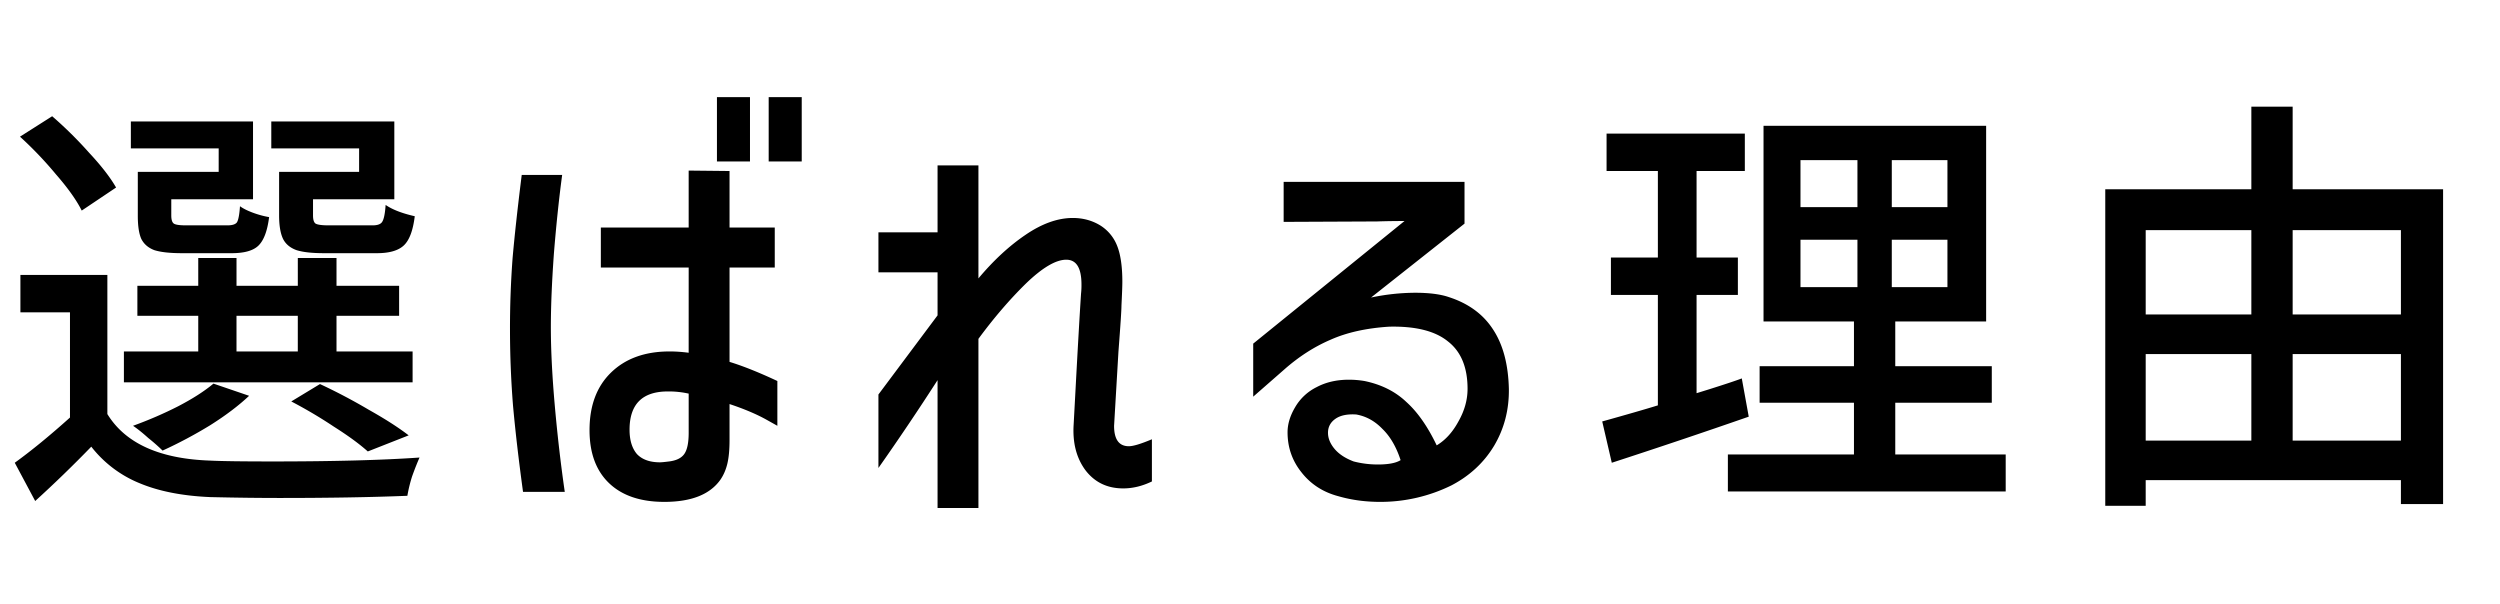 <svg xmlns="http://www.w3.org/2000/svg" width="207" height="50" fill="none"><path fill="#000" d="M189.832 15.672h12.456v26.064h-3.492v-1.98h-21.132v2.124h-3.348V15.672h12.096v-6.84h3.42zm-3.42 3.384h-8.748v6.984h8.748zm12.384 0h-8.964v6.984h8.964zm-21.132 10.26v7.164h8.748v-7.164zm12.168 7.164h8.964v-7.164h-8.964zM156.928 37.632h9.144v3.06h-23.004v-3.06h10.44v-4.284h-7.812v-3.024h7.812v-3.708h-7.488v-16.2h18.432v16.2h-7.524v3.708h7.992v3.024h-7.992zM144.796 34.5a584 584 0 0 1-11.34 3.816l-.792-3.42q3.096-.864 4.608-1.332V24.42h-3.888v-3.096h3.888V14.16h-4.248v-3.096h11.448v3.096h-3.996v7.164h3.42v3.096h-3.42v8.136l1.044-.324q2.052-.648 2.7-.9zm4.284-21.24v3.888h4.716V13.26zm12.168 3.888V13.26h-4.608v3.888zm-12.168 2.7v3.924h4.716v-3.924zm12.168 3.924v-3.924h-4.608v3.924zM106.286 15.06h14.976v3.456l-7.74 6.12a18 18 0 0 1 3.636-.396q1.764 0 2.808.36 2.448.792 3.672 2.7 1.224 1.872 1.296 4.896.036 2.592-1.224 4.716-1.26 2.088-3.528 3.276a13.3 13.3 0 0 1-5.904 1.368q-1.836 0-3.456-.468-1.908-.504-3.06-1.98-1.152-1.44-1.152-3.312 0-1.008.612-2.052a4.22 4.22 0 0 1 1.8-1.692q1.152-.612 2.664-.612.648 0 1.296.108 2.088.432 3.456 1.728 1.404 1.26 2.52 3.6 1.08-.648 1.8-1.98.756-1.332.756-2.7 0-2.664-1.62-3.924-1.584-1.296-4.86-1.224-2.844.18-4.86 1.08-2.016.864-3.816 2.448l-2.592 2.268v-4.392L116.294 18.3q-1.224 0-2.268.036l-7.74.036zm6.012 19.26q-1.116-.072-1.728.36t-.612 1.152q0 .684.54 1.332t1.584 1.044a8 8 0 0 0 2.016.252q1.296 0 1.872-.36-.54-1.656-1.512-2.592-.936-.972-2.16-1.188M81.014 42.06H77.63V31.476a212 212 0 0 1-4.896 7.272v-6.084l4.896-6.552v-3.564h-4.896v-3.312h4.896v-5.544h3.384v9.36q1.872-2.232 3.888-3.6 2.052-1.404 3.924-1.404 1.26 0 2.268.612a3.47 3.47 0 0 1 1.404 1.692q.432 1.08.432 2.988 0 .504-.072 1.944 0 .576-.252 3.852l-.36 6.12q0 1.692 1.224 1.692.54 0 1.908-.576v3.492q-1.188.576-2.376.576-1.98 0-3.132-1.512-1.116-1.512-.972-3.78l.144-2.664q.288-5.4.468-8.172a6 6 0 0 0 .036-.756q0-2.052-1.26-2.052-1.296 0-3.348 1.98-2.016 1.98-3.924 4.572zM59.363 8.04h2.736v5.328h-2.736zm4.284 0h2.736v5.328h-2.736zm-6.624 14.112H49.75V18.84h7.272v-4.716l3.384.036v4.68h3.744v3.312h-3.744v7.812q1.656.504 3.96 1.584v3.708l-.9-.504q-1.224-.684-3.06-1.296v2.988q0 1.188-.18 1.944t-.576 1.332q-1.296 1.836-4.644 1.836-2.952 0-4.572-1.548t-1.62-4.392q0-3.024 1.764-4.752 1.8-1.764 4.86-1.764.756 0 1.584.108zm-10.476-7.668q-.396 2.952-.684 6.516-.252 3.528-.252 6.084 0 2.808.324 6.48t.828 7.164h-3.456q-.54-3.96-.828-7.128a80 80 0 0 1-.252-6.336 78 78 0 0 1 .216-5.904q.252-2.844.756-6.876zm8.856 23.724q.864-.108 1.224-.576.396-.504.396-1.8v-3.24a7.5 7.5 0 0 0-1.728-.18q-3.168 0-3.168 3.168 0 1.296.612 2.016.648.684 1.908.684.18 0 .756-.072M6.767 17.436q-.648-1.296-2.124-2.988a31 31 0 0 0-2.988-3.132l2.664-1.692a33 33 0 0 1 3.06 3.024q1.512 1.62 2.232 2.88zm11.34-5.148h-7.272v-2.232H20.95V16.5h-6.768v1.332q0 .54.216.684t1.008.144h3.42q.612 0 .792-.252.18-.288.252-1.332.396.288 1.08.54t1.332.36q-.216 1.728-.9 2.376-.648.612-2.196.612h-4.104q-1.512 0-2.304-.252-.756-.288-1.08-.936-.288-.648-.288-1.908v-3.636h6.696zm11.628 0h-7.272v-2.232H32.65V16.5h-6.732v1.332q0 .54.216.684.252.144 1.08.144h3.636q.612 0 .792-.288.216-.324.288-1.404.828.576 2.412.936-.216 1.764-.9 2.412t-2.232.648h-4.392q-1.476 0-2.268-.252-.792-.288-1.116-.936-.324-.684-.324-1.944v-3.6h6.624zM34.163 29.1v2.556H10.259V29.1h6.156v-2.952h-5.04v-2.484h5.04V21.36h3.168v2.304h5.076V21.36h3.204v2.304h5.184v2.484h-5.184V29.1zM8.89 34.284q2.232 3.636 8.496 3.852 1.368.072 5.184.072 7.524 0 12.168-.324-.288.648-.612 1.548a12 12 0 0 0-.396 1.62q-4.5.18-10.548.18-2.664 0-5.76-.072-3.456-.144-5.868-1.152a9.7 9.7 0 0 1-3.996-3.024q-2.268 2.34-4.644 4.5l-1.692-3.168q2.088-1.512 4.572-3.744V25.86H1.69v-3.096h7.2zm10.692-8.136V29.1h5.076v-2.952zm1.044 6.624q-1.296 1.224-3.24 2.448a37 37 0 0 1-3.924 2.088 16 16 0 0 0-1.188-1.044q-.72-.648-1.26-1.008 1.98-.72 3.744-1.62 1.8-.936 2.916-1.872zm9.828 4.608q-1.044-.936-2.808-2.052a38 38 0 0 0-3.528-2.088l2.376-1.44a47 47 0 0 1 4.032 2.124q2.052 1.152 3.312 2.124z"/></svg>